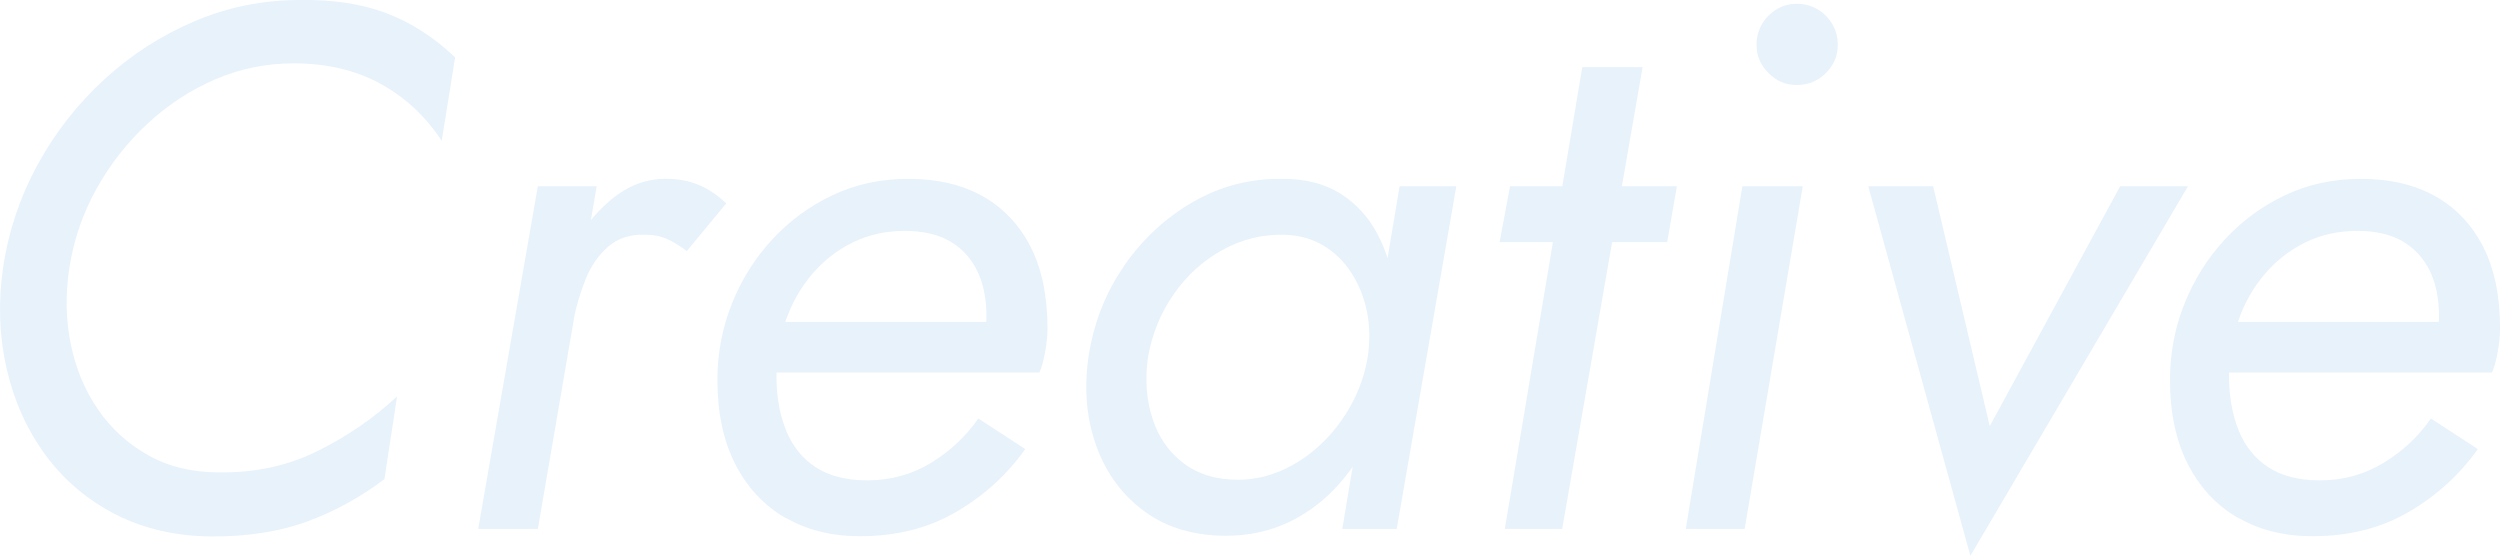 <?xml version="1.0" encoding="UTF-8"?>
<svg id="_レイヤー_2" data-name="レイヤー 2" xmlns="http://www.w3.org/2000/svg" viewBox="0 0 416.81 92.66">
  <defs>
    <style>
      .cls-1 {
        fill: #127adb;
      }

      .cls-2 {
        fill: none;
        opacity: .1;
      }
    </style>
  </defs>
  <g id="_レイアウト" data-name="レイアウト">
    <g class="cls-2">
      <g>
        <path class="cls-1" d="m11.8,57.39c.83,4.06,2.34,7.68,4.53,10.87,2.19,3.19,4.99,5.74,8.38,7.64,3.39,1.91,7.33,2.86,11.8,2.86,6.04.08,11.55-1.12,16.52-3.6,4.97-2.48,9.36-5.51,13.17-9.07l-2.11,13.79c-4.06,3.06-8.36,5.42-12.92,7.08-4.55,1.66-9.77,2.48-15.65,2.48s-11.45-1.22-16.21-3.66c-4.76-2.44-8.67-5.75-11.74-9.94-3.06-4.18-5.22-8.96-6.46-14.35C-.12,56.1-.33,50.51.5,44.72c.91-6.13,2.83-11.88,5.77-17.26,2.94-5.38,6.65-10.12,11.12-14.22s9.48-7.33,15.03-9.69C37.96,1.19,43.84,0,50.05,0c5.55-.08,10.37.66,14.47,2.24,4.1,1.57,7.89,4.02,11.36,7.33l-2.24,13.91c-2.65-4.06-6.05-7.22-10.18-9.5-4.14-2.28-8.98-3.42-14.53-3.42-4.55,0-8.9.89-13.04,2.67-4.14,1.78-7.91,4.24-11.3,7.39-3.4,3.15-6.23,6.77-8.51,10.87-2.28,4.1-3.79,8.51-4.53,13.23-.66,4.39-.58,8.61.25,12.67Z"/>
        <path class="cls-1" d="m89.67,88.19h-9.94l9.94-57.13h9.81l-9.81,57.13Zm21.61-48.31c-1.08-.5-2.32-.75-3.73-.75-2.48-.08-4.53.58-6.15,1.99-1.61,1.41-2.86,3.19-3.73,5.34-.87,2.15-1.55,4.43-2.05,6.83h-4.6c.75-3.89,2.05-7.62,3.91-11.18,1.86-3.56,4.18-6.5,6.96-8.82,2.77-2.32,5.82-3.48,9.13-3.48,1.99,0,3.79.33,5.4.99,1.61.66,3.17,1.7,4.66,3.11l-6.58,7.95c-1.08-.83-2.15-1.49-3.23-1.99Z"/>
        <path class="cls-1" d="m130.91,86.32c-3.56-2.07-6.33-5.05-8.32-8.94-1.99-3.89-2.98-8.57-2.98-14.03,0-4.47.81-8.71,2.42-12.73,1.61-4.02,3.85-7.58,6.71-10.68,2.86-3.1,6.21-5.57,10.06-7.39,3.85-1.82,8.05-2.73,12.61-2.73,4.8,0,8.92.95,12.36,2.86,3.43,1.91,6.1,4.7,8.01,8.38,1.9,3.69,2.86,8.26,2.86,13.72,0,1.24-.15,2.61-.43,4.1-.29,1.49-.6,2.57-.93,3.23h-47.57v-8.45h40.99l-3.85,5.71c.41-.99.79-2.05,1.12-3.17.33-1.12.5-2.25.5-3.42,0-2.98-.52-5.53-1.55-7.64-1.04-2.11-2.55-3.75-4.53-4.91-1.99-1.16-4.51-1.74-7.58-1.74s-6.02.64-8.63,1.92c-2.61,1.29-4.87,3.04-6.77,5.28-1.91,2.24-3.38,4.82-4.41,7.76-1.04,2.94-1.55,6.02-1.55,9.25,0,3.4.54,6.42,1.61,9.07,1.08,2.65,2.73,4.7,4.97,6.15,2.24,1.45,5.09,2.17,8.57,2.17,3.89,0,7.43-.97,10.62-2.92,3.19-1.94,5.82-4.41,7.89-7.39l7.82,5.09c-2.98,4.22-6.79,7.7-11.43,10.43-4.64,2.73-10.02,4.1-16.15,4.1-4.72,0-8.86-1.04-12.42-3.11Z"/>
        <path class="cls-1" d="m187.35,44.41c3.1-4.51,6.96-8.09,11.55-10.74,4.6-2.65,9.58-3.93,14.97-3.85,3.81,0,7.02.83,9.63,2.48,2.61,1.66,4.66,3.89,6.15,6.71,1.49,2.82,2.46,5.98,2.92,9.5.45,3.52.43,7.22-.06,11.12-.58,4.06-1.66,7.89-3.23,11.49-1.57,3.6-3.56,6.77-5.96,9.5-2.4,2.73-5.2,4.87-8.38,6.4-3.19,1.53-6.69,2.3-10.5,2.3-5.38,0-9.92-1.35-13.6-4.04-3.69-2.69-6.36-6.29-8.01-10.8-1.66-4.51-2.11-9.46-1.37-14.84.83-5.63,2.79-10.7,5.9-15.21Zm4.78,25.34c.99,3.1,2.71,5.59,5.15,7.45,2.44,1.86,5.48,2.79,9.13,2.79,2.48,0,4.91-.52,7.27-1.55,2.36-1.03,4.53-2.48,6.52-4.35s3.66-4.04,5.03-6.52,2.3-5.13,2.79-7.95c.41-2.73.37-5.3-.12-7.7-.5-2.4-1.37-4.55-2.61-6.46-1.24-1.9-2.79-3.42-4.66-4.53-1.86-1.12-4.04-1.72-6.52-1.8-3.64-.08-7.08.77-10.31,2.55-3.23,1.78-5.94,4.24-8.13,7.39-2.19,3.15-3.62,6.67-4.29,10.56-.5,3.64-.25,7.02.75,10.12Zm50.67-38.69l-9.94,57.13h-9.07l9.56-57.13h9.44Z"/>
        <path class="cls-1" d="m279.57,31.06l-1.61,9.31h-27.94l1.74-9.31h27.82Zm-5.71-19.87l-13.41,77h-9.56l12.92-77h10.06Z"/>
        <path class="cls-1" d="m300.56,31.06l-9.69,57.13h-9.81l9.44-57.13h10.06Zm-5.71-28.44c1.32-1.32,2.9-1.99,4.72-1.99s3.52.66,4.84,1.99c1.32,1.33,1.99,2.94,1.99,4.84s-.66,3.4-1.99,4.72c-1.33,1.33-2.94,1.99-4.84,1.99s-3.4-.66-4.72-1.99c-1.33-1.32-1.99-2.9-1.99-4.72s.66-3.52,1.99-4.84Z"/>
        <path class="cls-1" d="m322.3,31.06l9.44,39.99,21.74-39.99h11.3l-36.27,61.6-17.02-61.6h10.81Z"/>
        <path class="cls-1" d="m373.09,86.32c-3.56-2.07-6.33-5.05-8.32-8.94-1.99-3.89-2.98-8.57-2.98-14.03,0-4.47.81-8.71,2.42-12.73,1.61-4.02,3.85-7.58,6.71-10.68,2.86-3.1,6.21-5.57,10.06-7.39,3.85-1.82,8.05-2.73,12.61-2.73,4.8,0,8.92.95,12.36,2.86,3.43,1.91,6.1,4.7,8.01,8.38,1.9,3.69,2.86,8.26,2.86,13.72,0,1.24-.15,2.61-.43,4.1-.29,1.49-.6,2.57-.93,3.23h-47.57v-8.45h40.99l-3.85,5.71c.41-.99.79-2.05,1.12-3.17.33-1.12.5-2.25.5-3.42,0-2.98-.52-5.53-1.55-7.64-1.04-2.11-2.55-3.75-4.53-4.91-1.99-1.16-4.51-1.74-7.58-1.74s-6.02.64-8.63,1.92c-2.61,1.29-4.87,3.04-6.77,5.28-1.91,2.24-3.38,4.82-4.41,7.76-1.04,2.94-1.55,6.02-1.55,9.25,0,3.4.54,6.42,1.61,9.07,1.08,2.65,2.73,4.7,4.97,6.15,2.24,1.45,5.09,2.17,8.57,2.17,3.89,0,7.43-.97,10.62-2.92,3.19-1.94,5.82-4.41,7.89-7.39l7.82,5.09c-2.98,4.22-6.79,7.7-11.43,10.43-4.64,2.73-10.02,4.1-16.15,4.1-4.72,0-8.86-1.04-12.42-3.11Z"/>
      </g>
    </g>
  </g>
</svg>